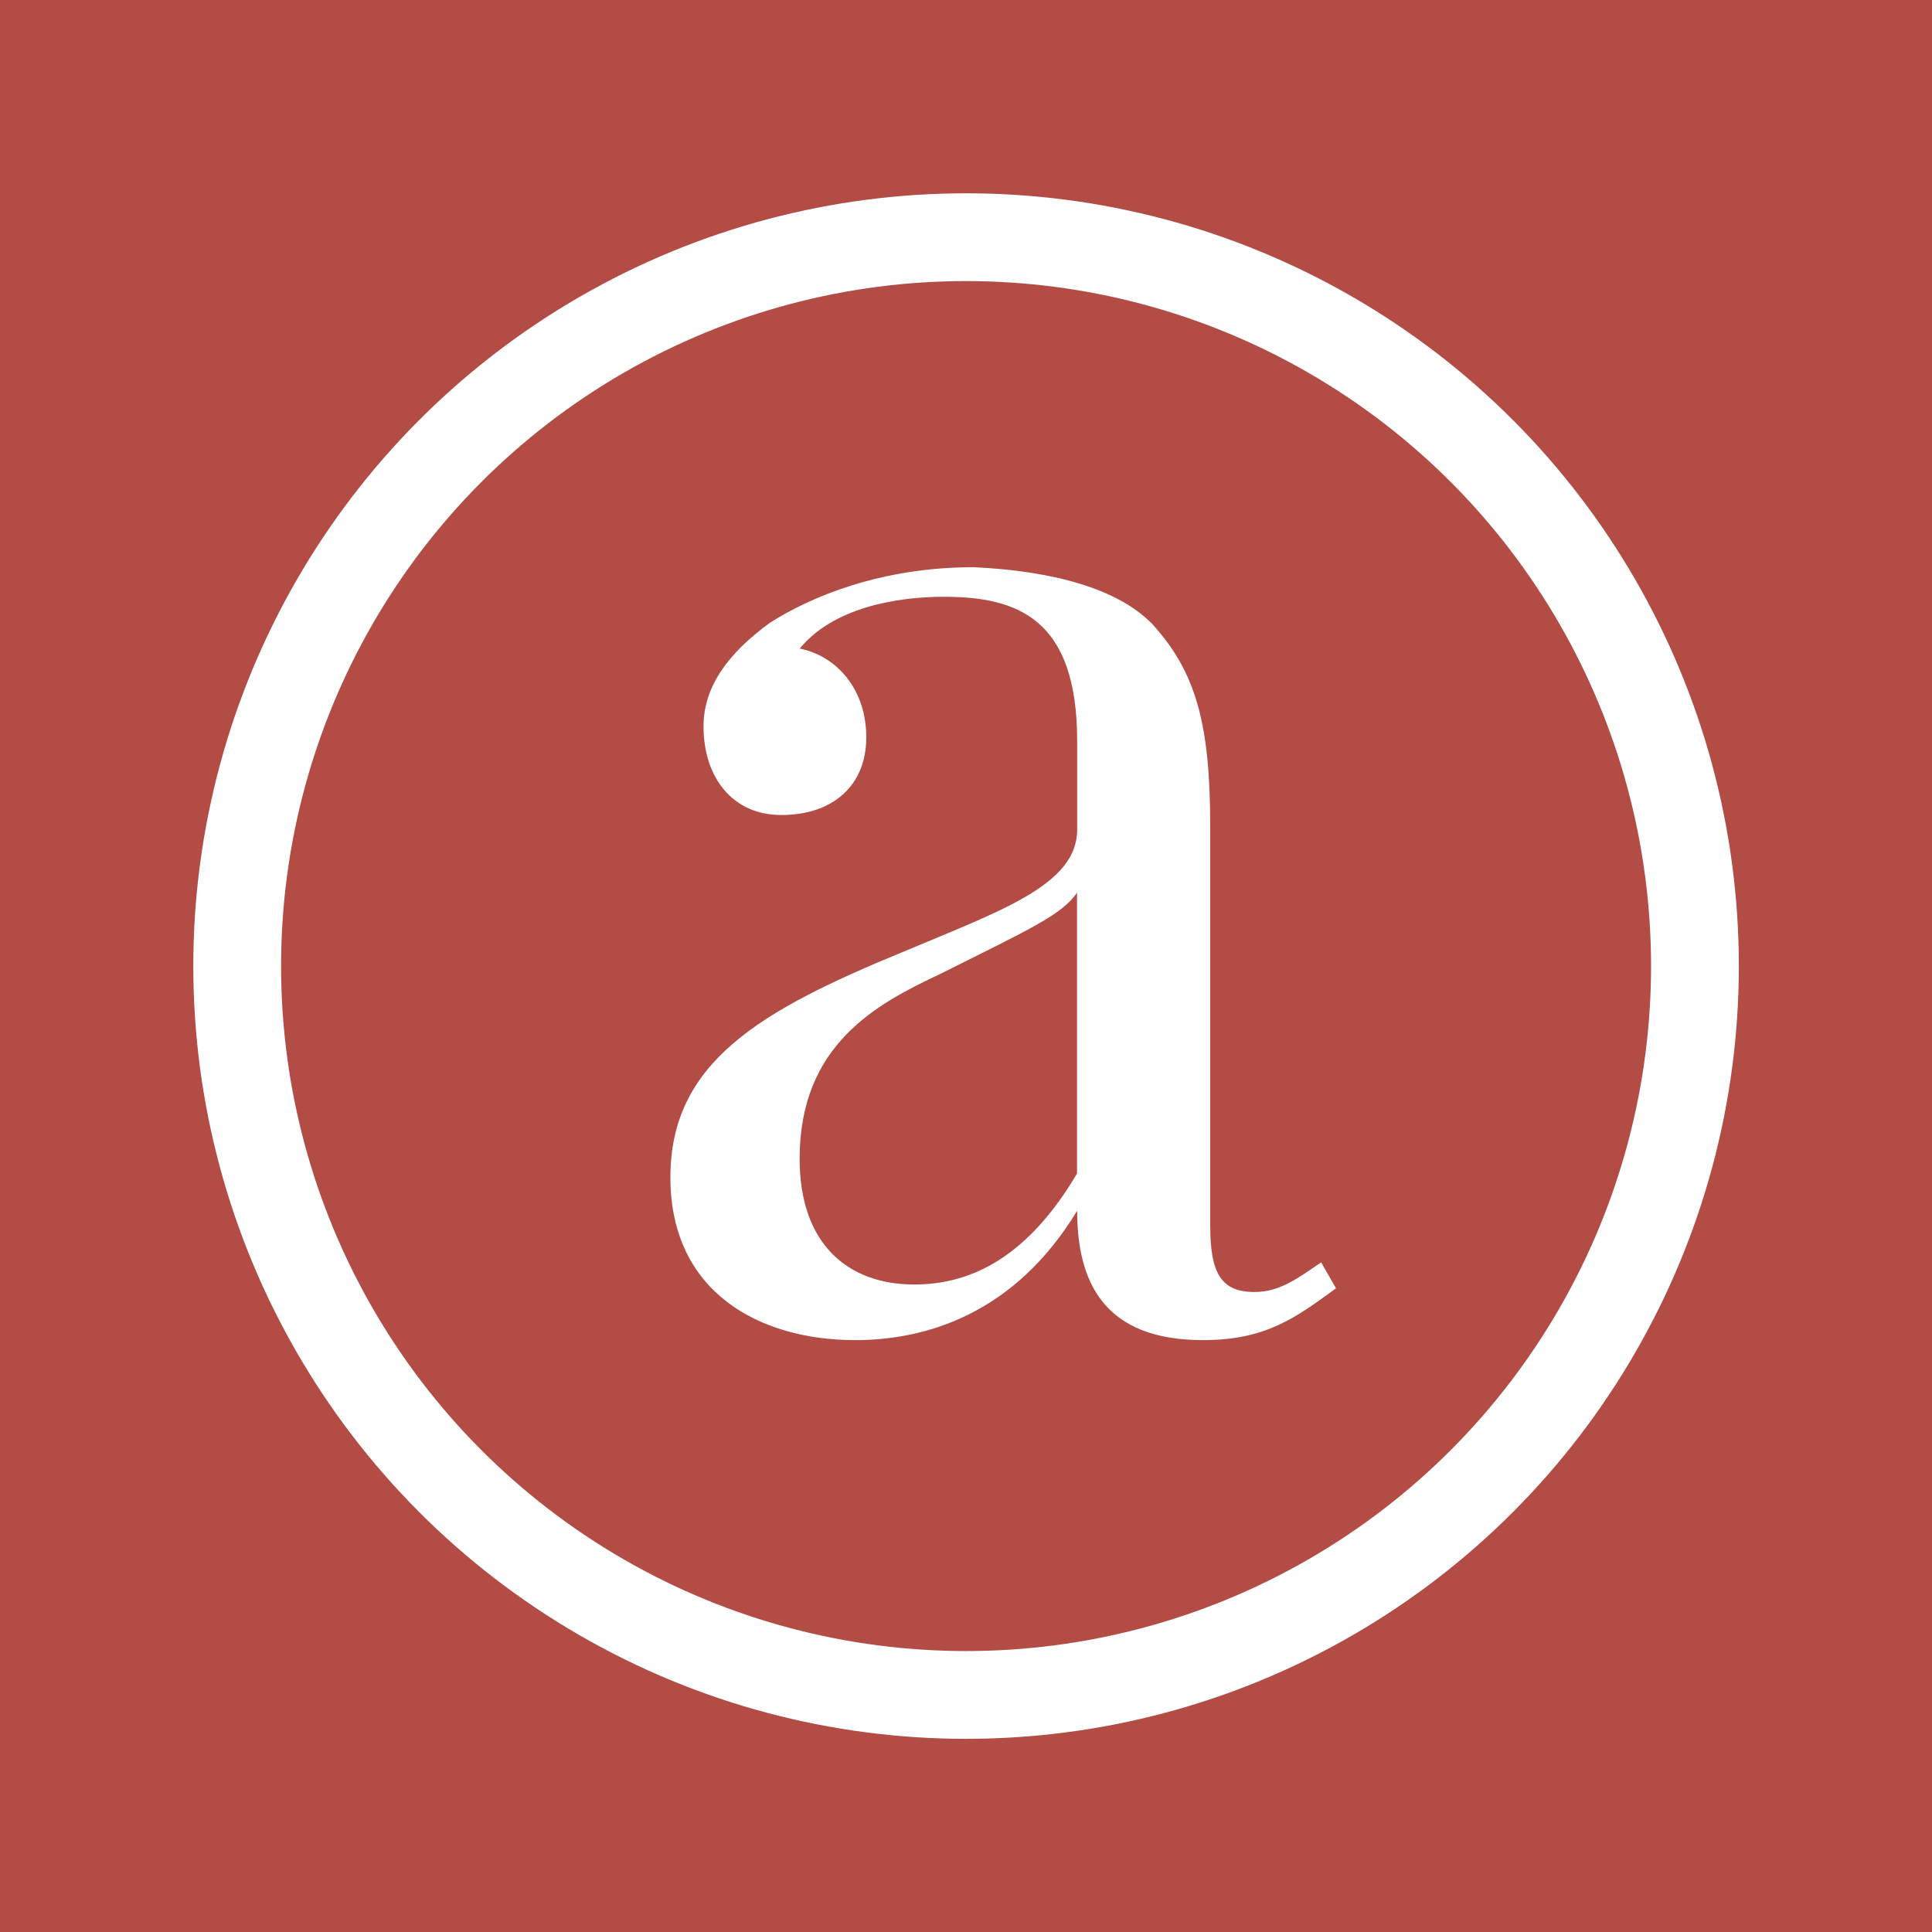 <?xml version="1.0" encoding="UTF-8"?><svg id="Lag_1" xmlns="http://www.w3.org/2000/svg" viewBox="0 0 141.73 141.73"><defs><style>.cls-1{fill:#fff;}.cls-2{fill:#b24c45;}</style></defs><rect class="cls-2" x="-21.22" y="-15.85" width="181.89" height="176.59"/><circle class="cls-1" cx="70.87" cy="70.87" r="56.69"/><circle class="cls-2" cx="70.87" cy="70.87" r="50.25"/><g id="logo"><path class="cls-1" d="m84.44,45.68c3.26,3.53,4.34,7.32,4.34,14.92v29.3c0,3.53.81,4.88,3.26,4.88,1.9,0,3.26-1.09,4.88-2.17l1.09,1.9c-2.98,2.17-5.15,3.8-9.77,3.8-7.32,0-9.22-4.34-9.22-9.49-4.61,7.6-11.12,9.49-16.28,9.49-7.05,0-13.56-3.53-13.56-11.94s6.51-12.21,17.09-16.55c7.05-2.98,12.75-4.88,12.75-8.95v-6.51c0-8.95-4.34-10.58-9.77-10.58-3.53,0-8.14.81-10.58,3.8,2.71.54,4.88,2.98,4.88,6.51s-2.44,5.7-6.24,5.7c-3.53,0-5.7-2.71-5.7-6.51,0-2.98,1.9-5.43,4.88-7.6,2.98-1.9,8.14-4.07,14.92-4.07,5.97.27,10.58,1.63,13.02,4.07Zm-5.43,19.8c-1.09,1.63-3.53,2.71-10.04,5.97-4.61,2.17-10.31,5.15-10.31,13.56,0,6.24,3.53,9.22,8.41,9.22,4.34,0,8.41-2.17,11.94-8.14v-20.62Z" vector-effect="non-scaling-stroke"/></g></svg>